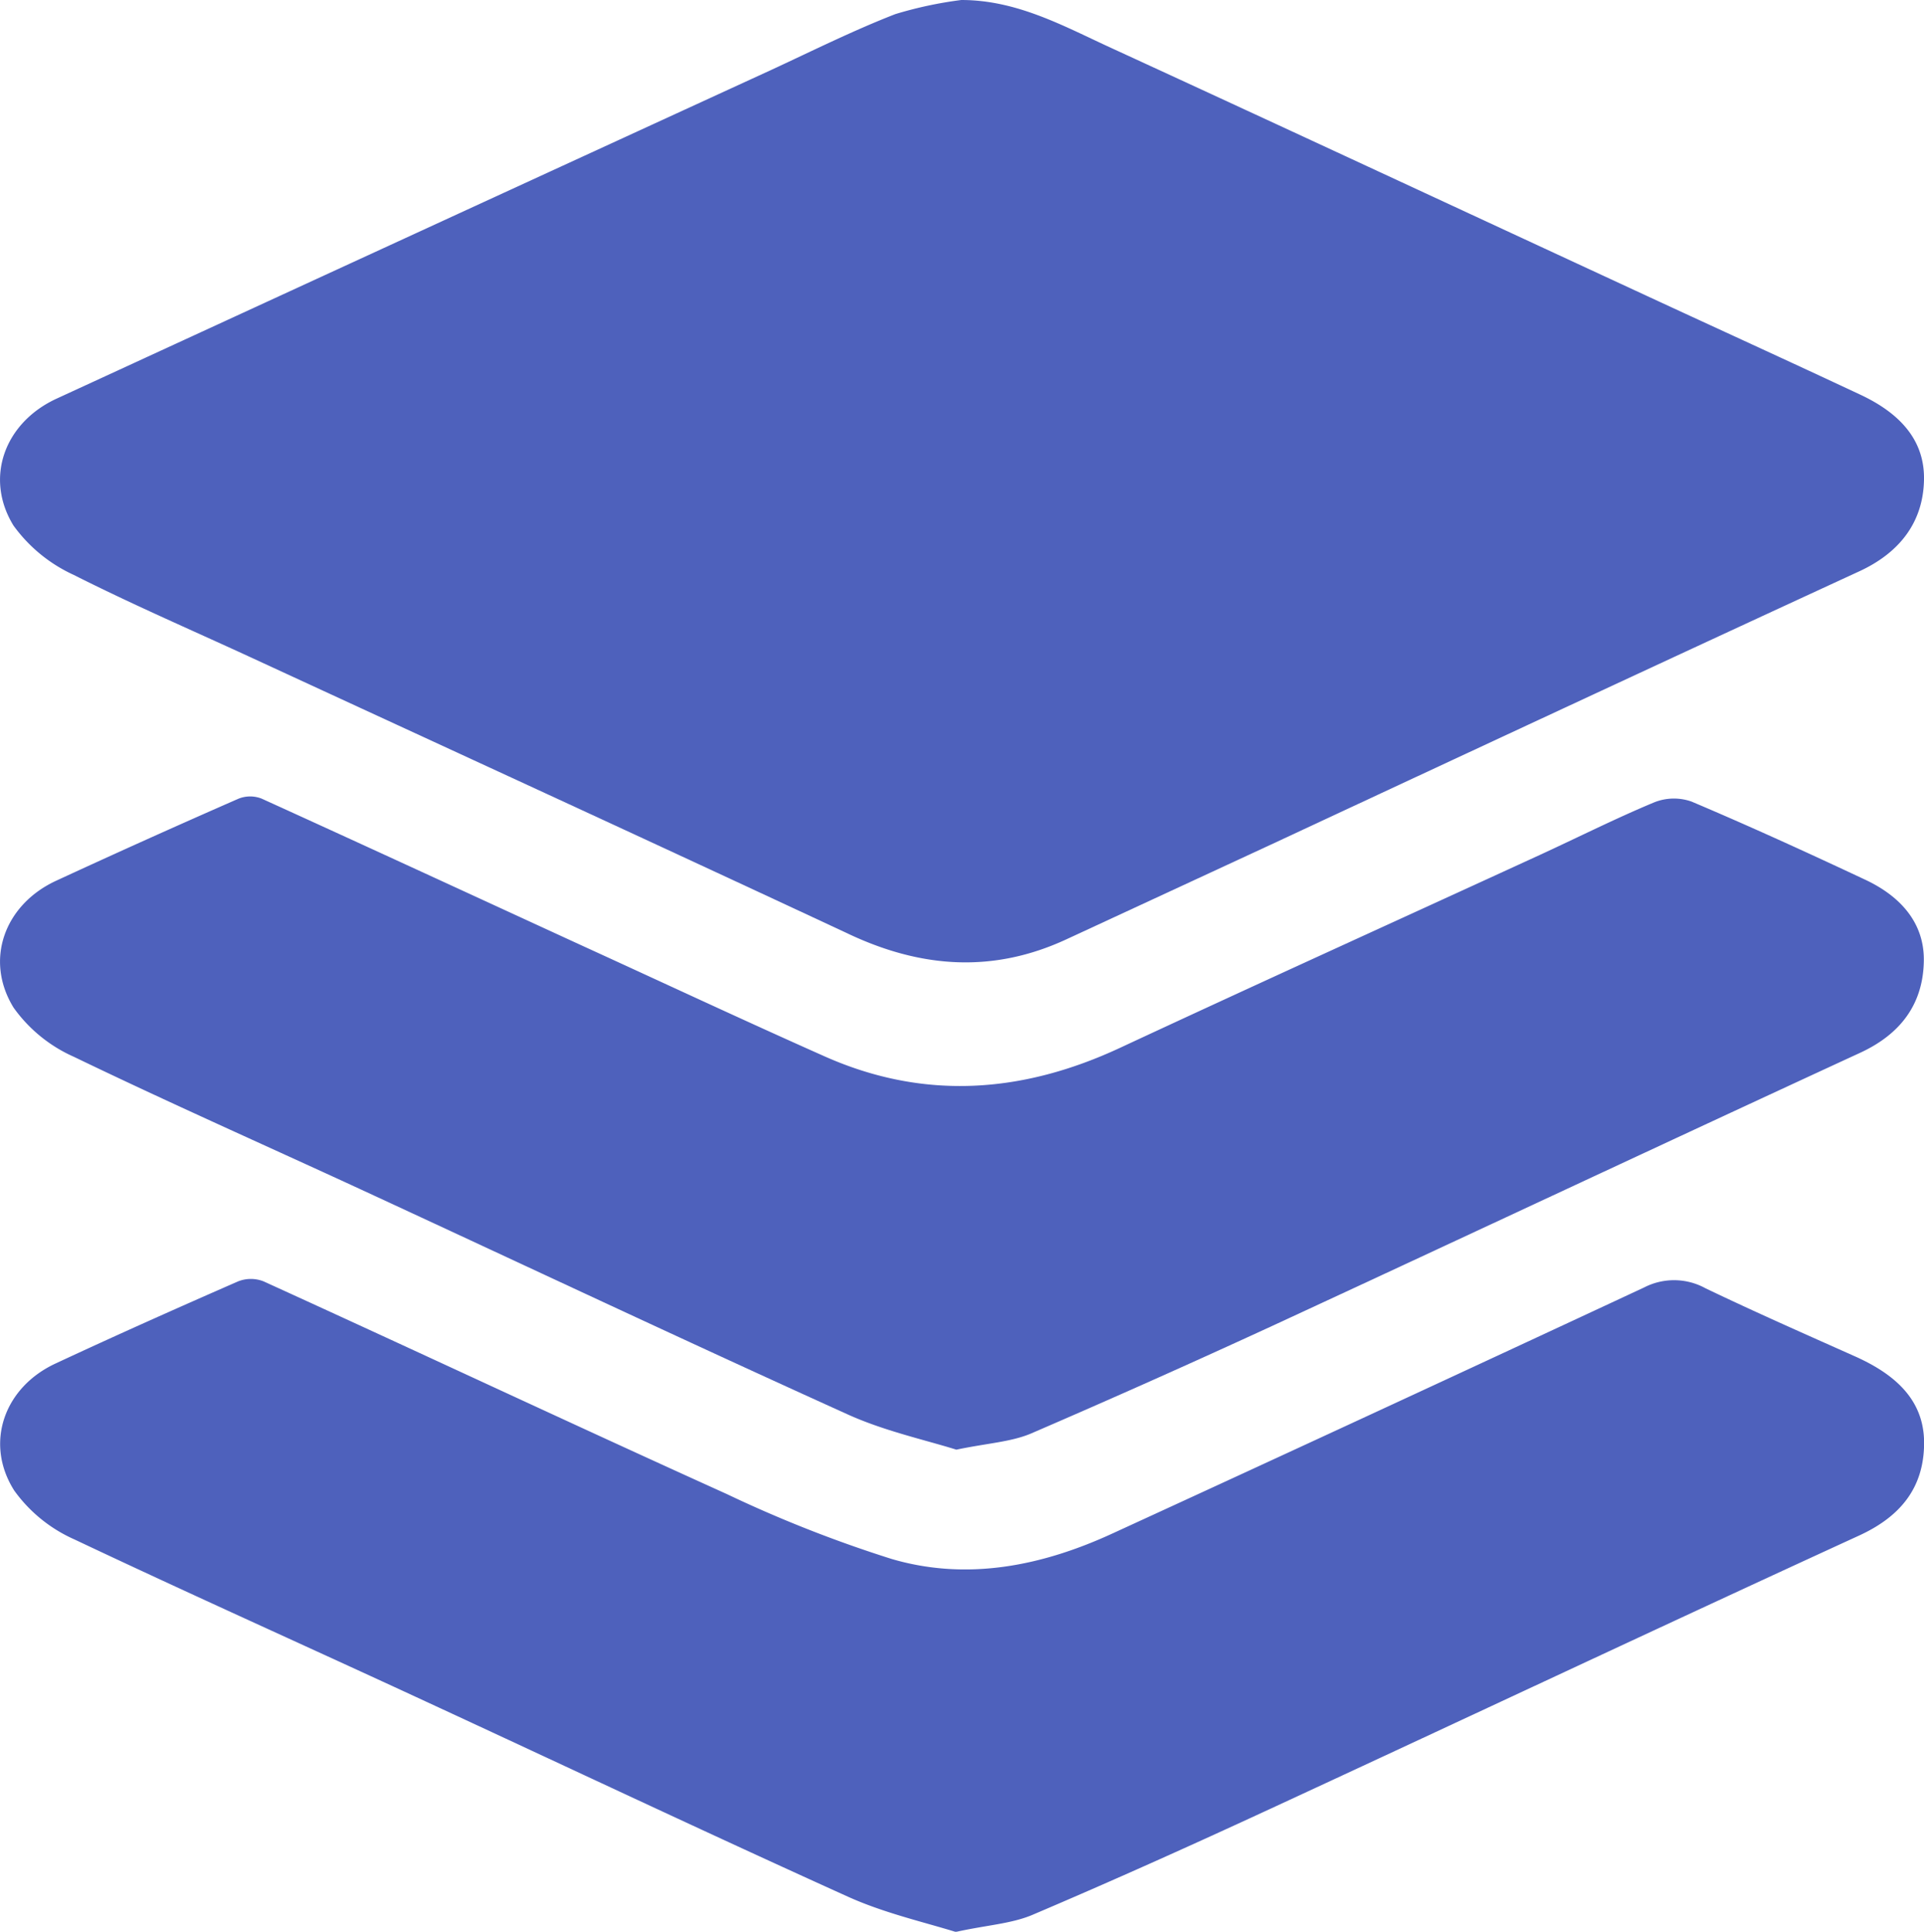 <?xml version="1.0" encoding="UTF-8"?> <svg xmlns="http://www.w3.org/2000/svg" id="Layer_1" data-name="Layer 1" viewBox="0 0 191.24 191.98"> <defs> <style>.cls-1{fill:#4e61bc;}</style> </defs> <path class="cls-1" d="M95.55,0c5.55,0,10.18,2.6,14.91,4.77,17.68,8.13,35.33,16.35,53,24.53,7.14,3.31,14.3,6.57,21.42,9.91,3.6,1.68,6.43,4.25,6.36,8.45s-2.39,7.27-6.48,9.14c-19.52,9-39,18.08-58.44,27.14L106,93.35c-7.27,3.37-14.37,2.87-21.56-.49C64.55,83.57,44.61,74.42,24.69,65.22,18.89,62.55,13,60,7.34,57.14a15.16,15.16,0,0,1-6-4.91C-1.58,47.47.48,42,5.6,39.63Q41.18,23.24,76.79,6.89C80.86,5,84.88,3,89,1.4A39.84,39.84,0,0,1,95.55,0Z"></path> <path class="cls-1" d="M95.06,144.07c-3.21-1-7.21-1.87-10.84-3.52C68,133.21,51.91,125.63,35.76,118.16c-9.47-4.37-19-8.59-28.41-13.13a14.64,14.64,0,0,1-6-4.89C-1.58,95.38.47,89.89,5.58,87.53q9-4.16,18.14-8.16a3.12,3.12,0,0,1,2.29,0c10.56,4.8,21.08,9.66,31.61,14.5C65.74,97.58,73.84,101.37,82,105c9.88,4.38,19.64,3.65,29.34-.87,13.89-6.47,27.86-12.8,41.79-19.2,3.76-1.73,7.47-3.6,11.29-5.19a5.27,5.27,0,0,1,3.71-.08c5.79,2.45,11.52,5.07,17.21,7.74,3.47,1.61,6,4.27,5.88,8.23-.11,4.17-2.3,7.14-6.33,9-19.51,9-38.93,18.12-58.41,27.13q-12,5.53-24.06,10.73C100.44,143.31,98.11,143.43,95.06,144.07Z"></path> <path class="cls-1" d="M95,192c-3.24-1-7.14-1.89-10.71-3.5-14-6.33-27.95-12.92-41.92-19.38C30.72,163.72,19,158.48,7.42,153a14.68,14.68,0,0,1-6-4.86c-3-4.72-1-10.28,4.12-12.64,6-2.8,12.06-5.5,18.14-8.16a3.45,3.45,0,0,1,2.51,0c15.37,7,30.66,14.18,46.05,21.14a126.84,126.84,0,0,0,16.38,6.45c7.55,2.22,15,.68,22-2.55q26.44-12.14,52.8-24.43a6.49,6.49,0,0,1,6.1.08c4.92,2.36,9.92,4.56,14.91,6.79,3.8,1.71,6.85,4.22,6.82,8.64s-2.37,7.27-6.47,9.15c-19.51,8.95-38.94,18.1-58.42,27.11-7.89,3.65-15.83,7.22-23.83,10.62C100.43,191.2,98,191.33,95,192Z"></path> </svg> 